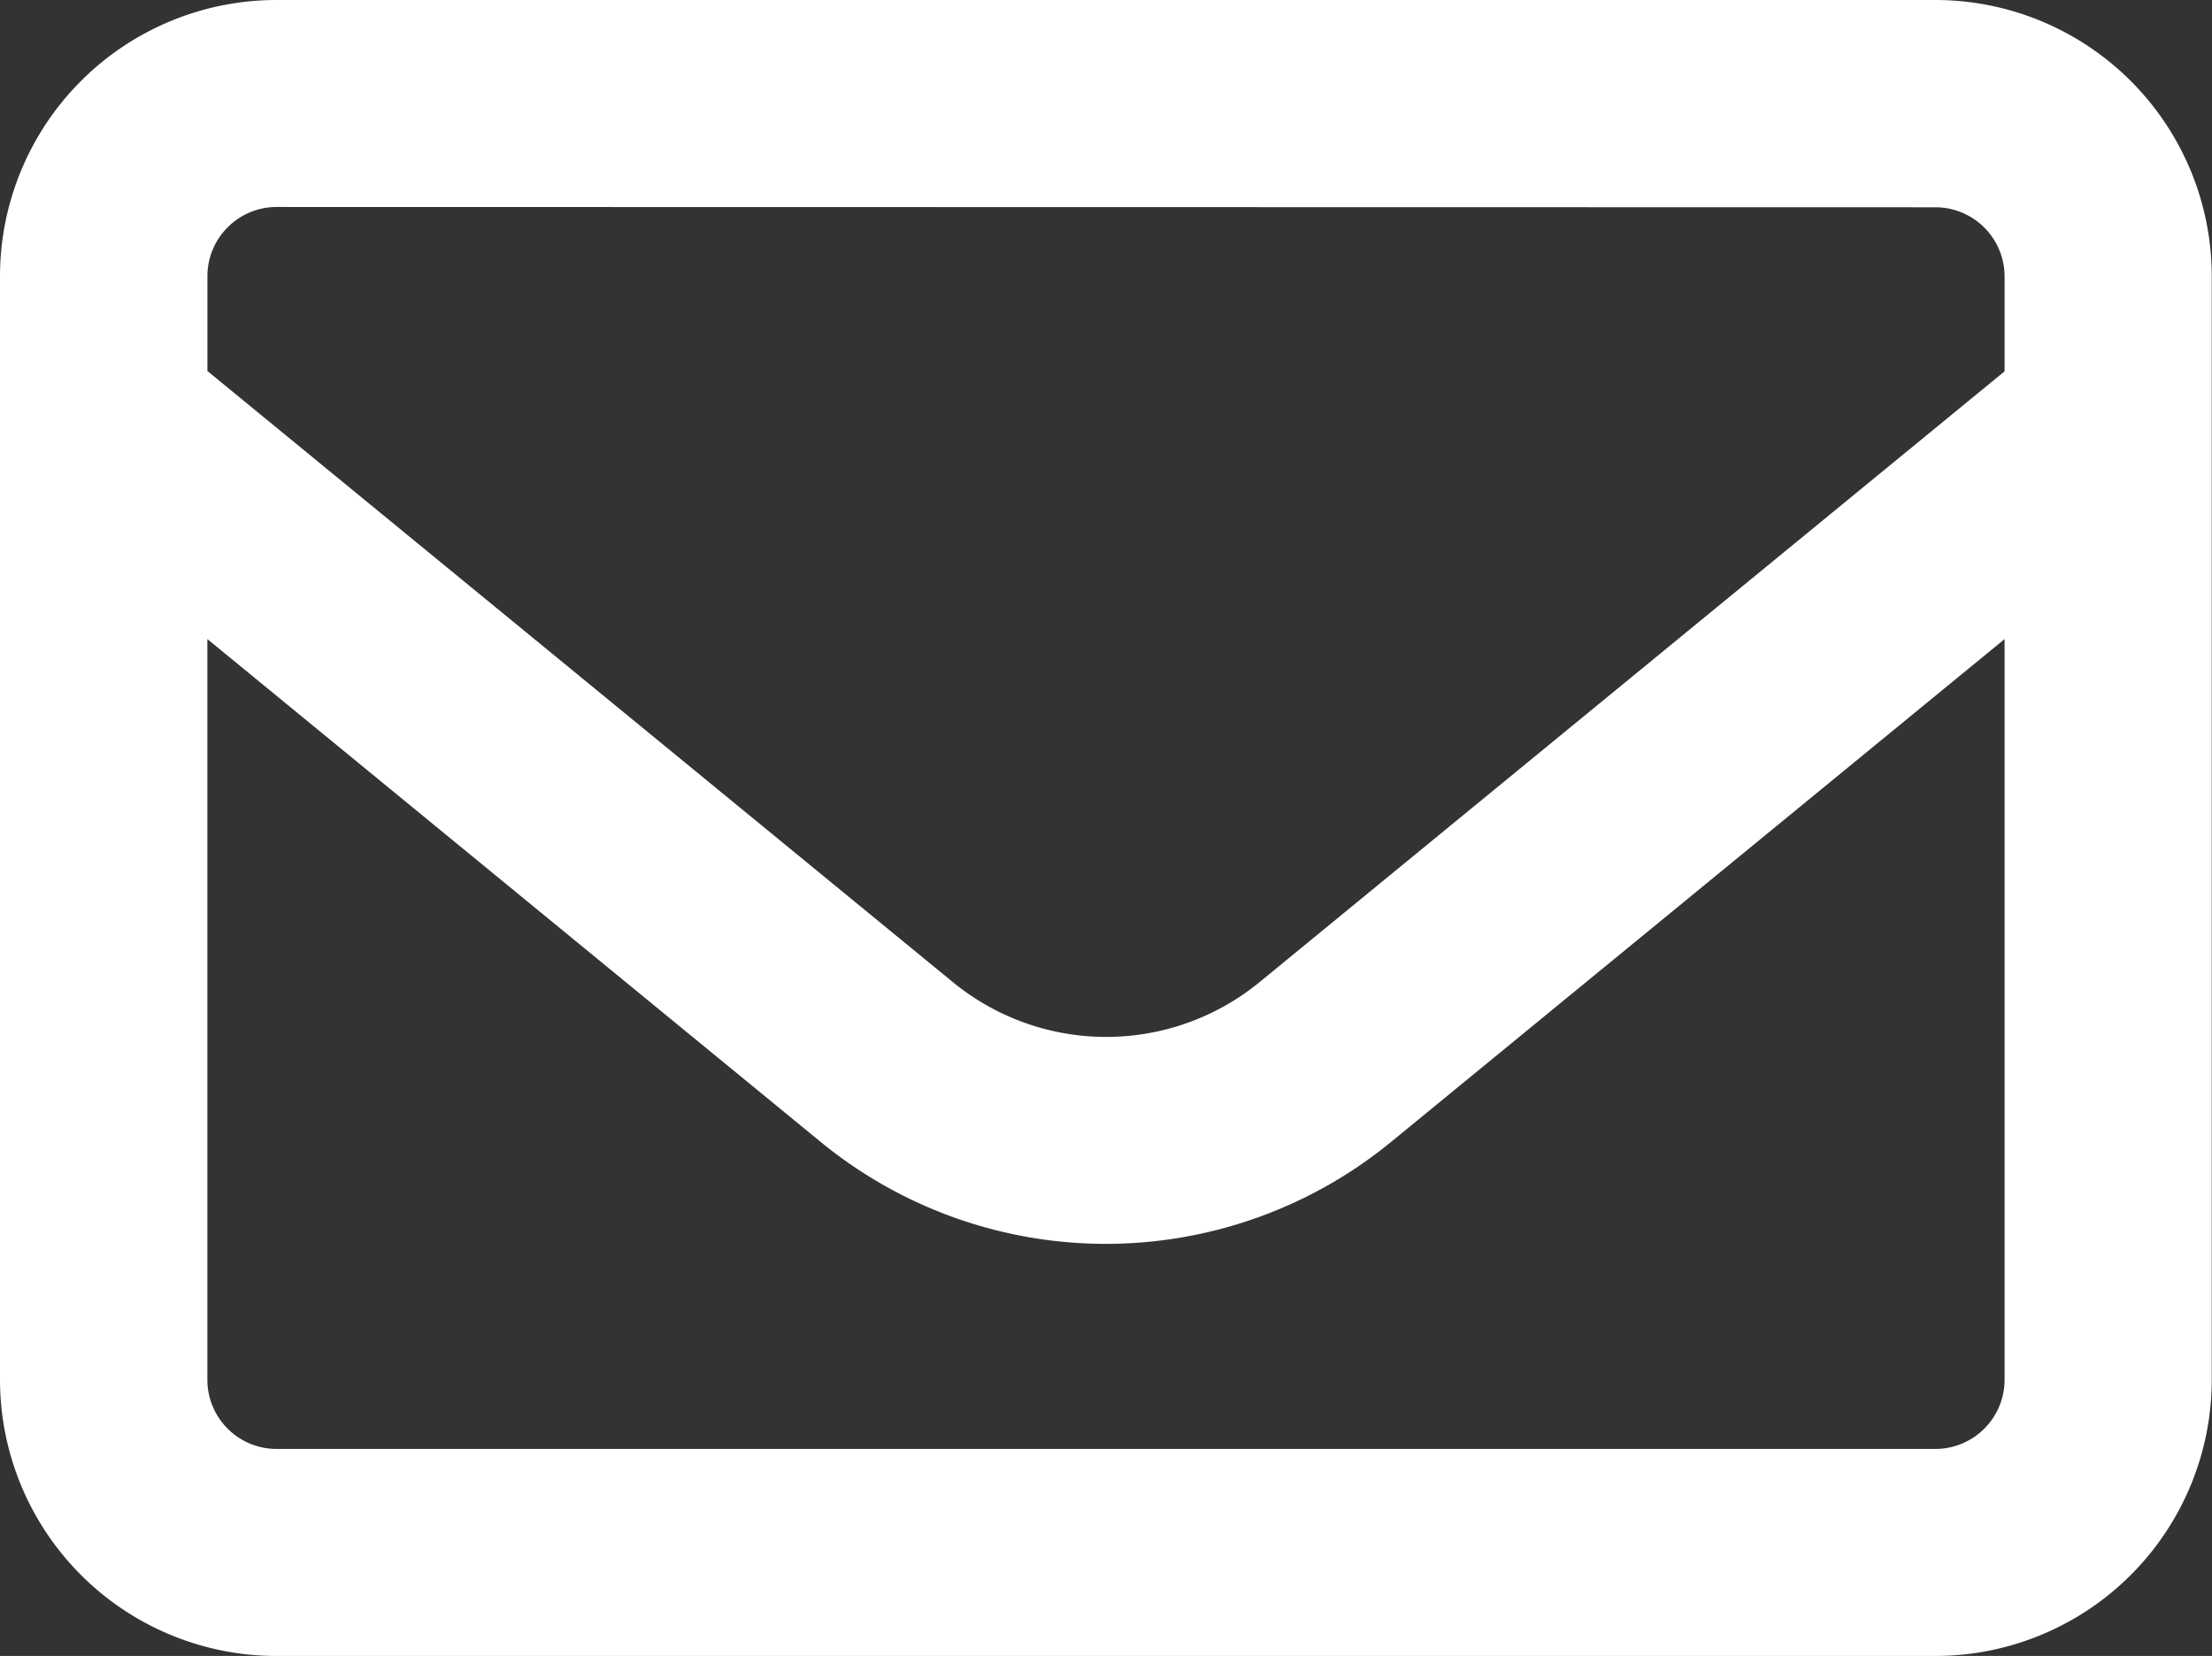 <svg xmlns="http://www.w3.org/2000/svg" width="44.205" height="33.1" viewBox="0 0 44.205 33.1">
    <rect x="0" y="0" width="44.205" height="33.1" fill="#333333" stroke="none"/>
    <path id="envelope-regular_2_" data-name="envelope-regular (2)" d="M5.526,68.137a1.384,1.384,0,0,0-1.381,1.379v1.9L19.037,83.627a4.835,4.835,0,0,0,6.139,0L40.06,71.422v-1.9a1.384,1.384,0,0,0-1.381-1.379ZM4.144,76.774V91.583a1.384,1.384,0,0,0,1.381,1.379H38.679a1.384,1.384,0,0,0,1.381-1.379V76.774L27.8,86.825a8.991,8.991,0,0,1-11.4,0ZM0,69.517A5.526,5.526,0,0,1,5.526,64H38.679A5.526,5.526,0,0,1,44.2,69.517V91.583A5.526,5.526,0,0,1,38.679,97.1H5.526A5.526,5.526,0,0,1,0,91.583Z" transform="translate(0 -64)" fill="#fff"/>
</svg>
